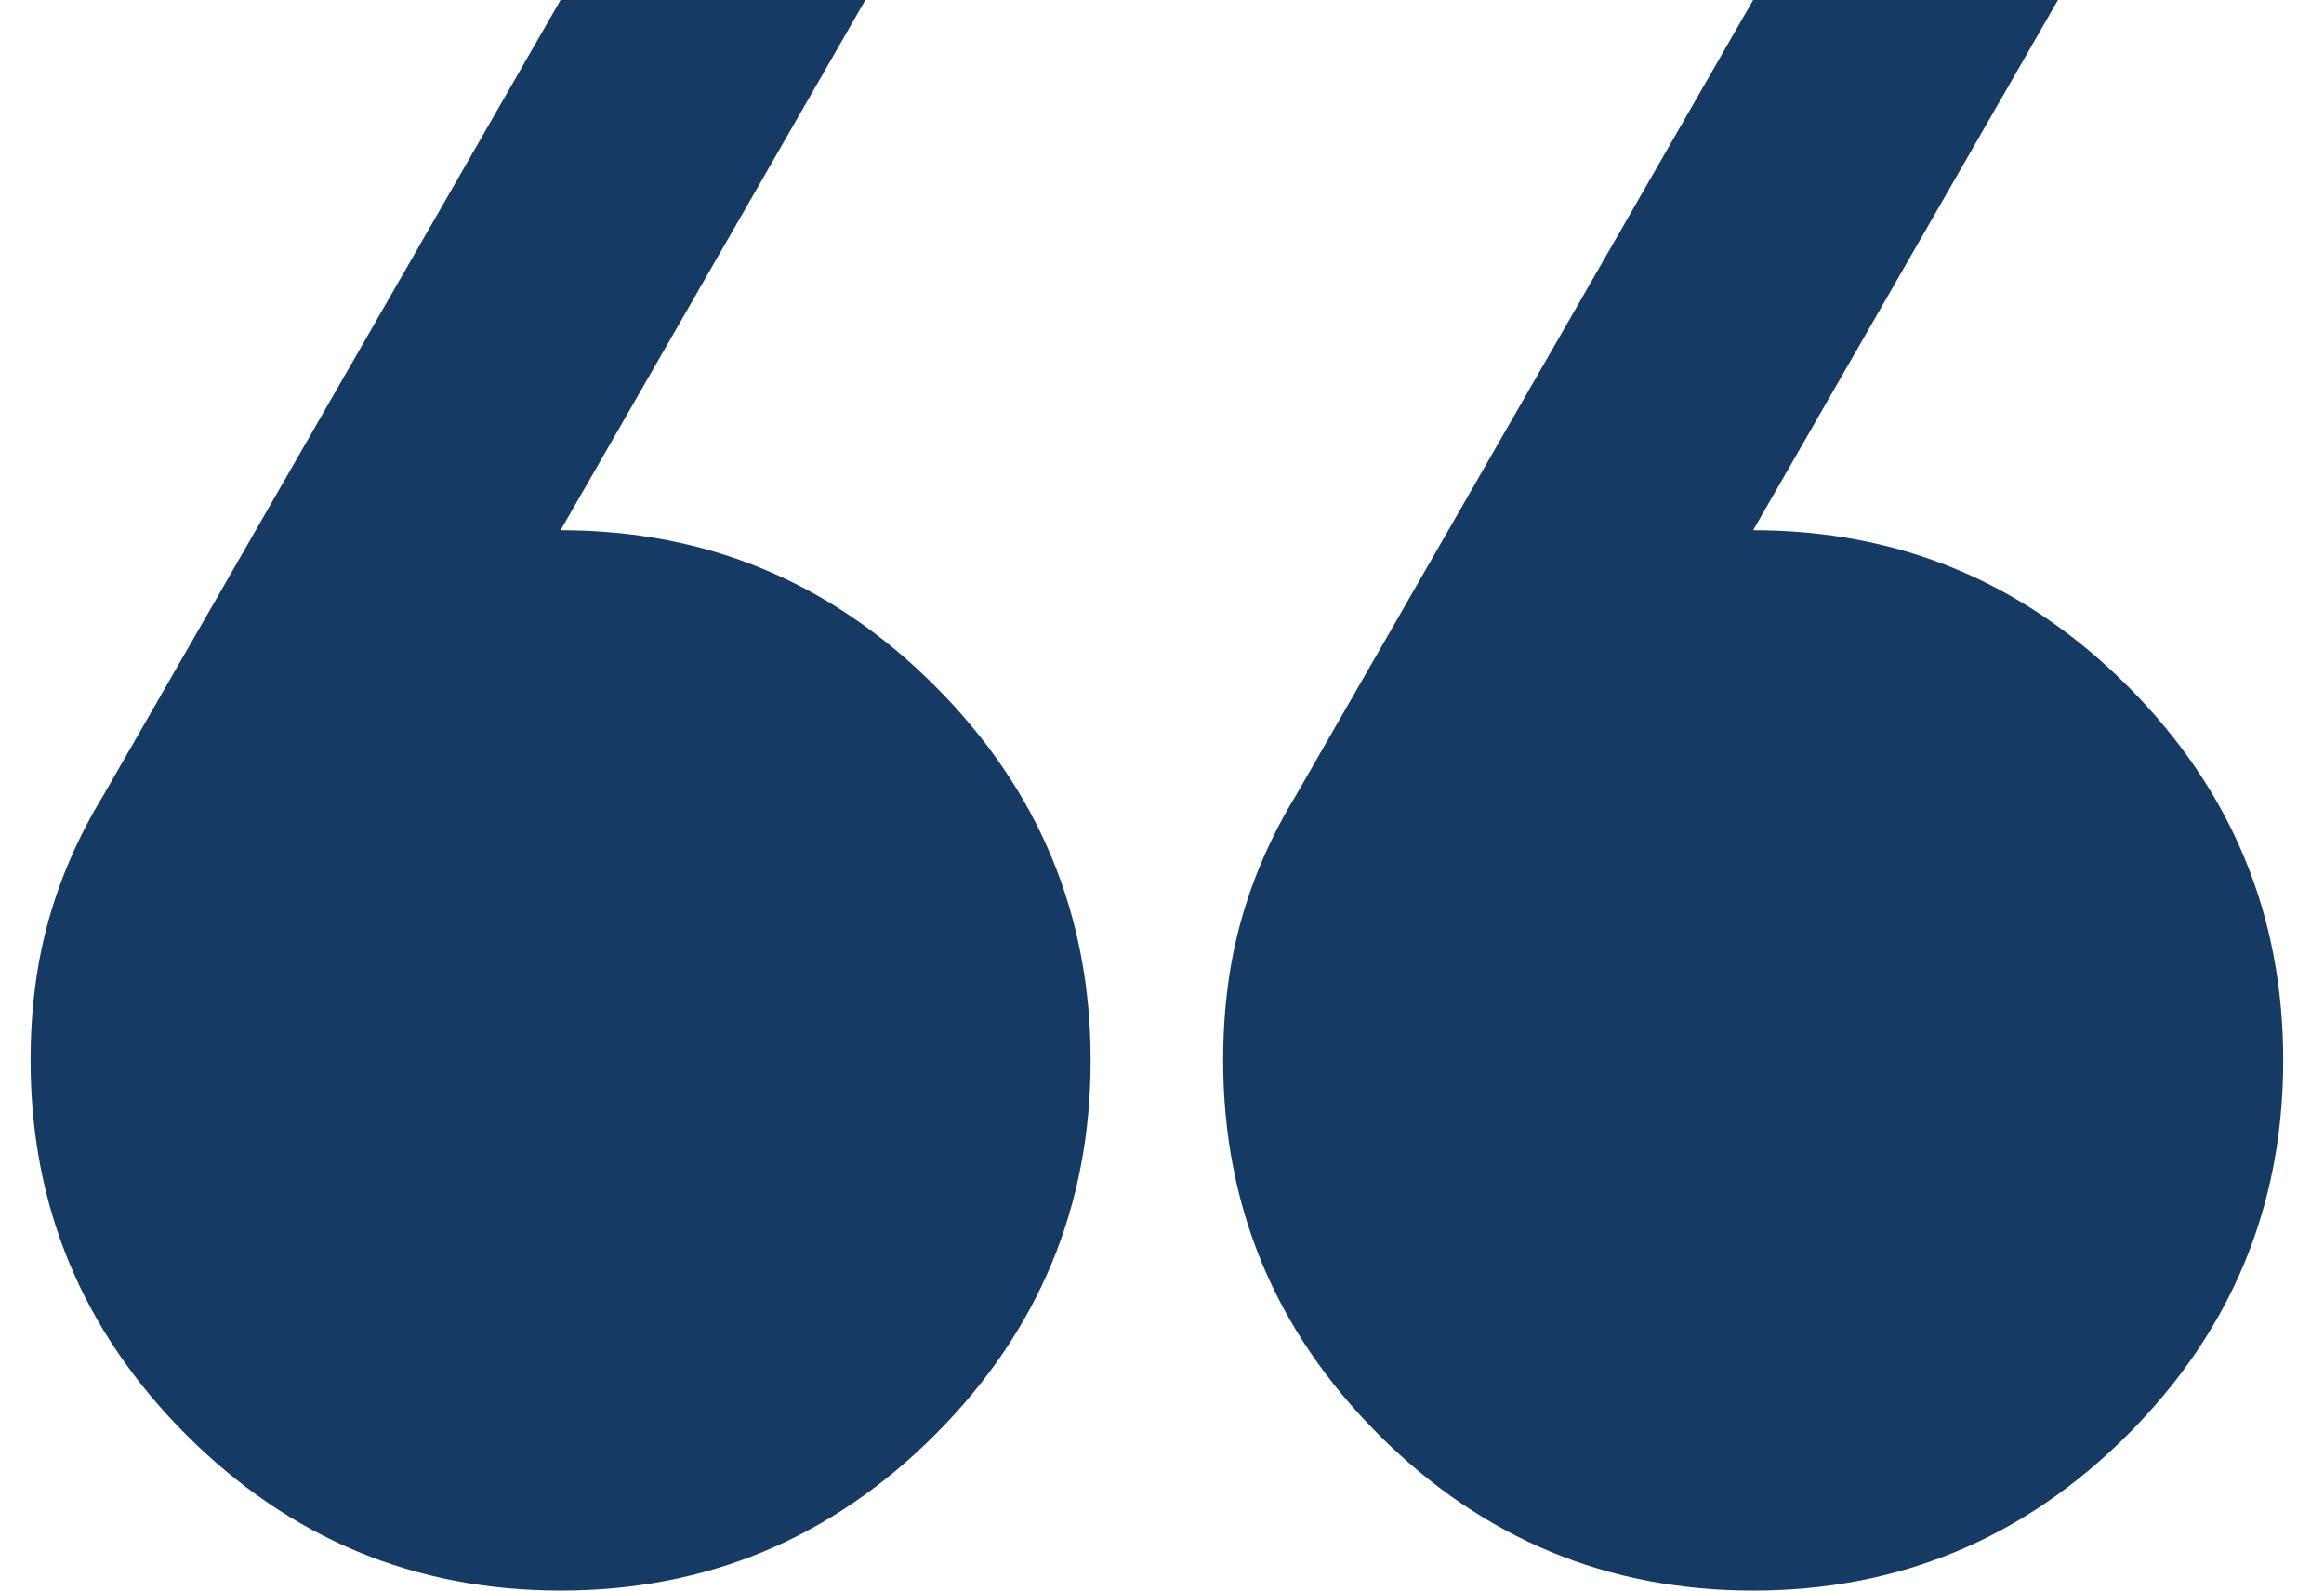 <svg xmlns="http://www.w3.org/2000/svg" width="38" height="26" viewBox="0 0 38 26" fill="none"><path d="M33.65 0L28.666 8.667C31.05 8.667 33.09 9.515 34.787 11.213C36.484 12.91 37.333 14.95 37.333 17.333C37.333 19.717 36.484 21.757 34.787 23.454C33.09 25.151 31.05 26 28.666 26C26.283 26 24.243 25.151 22.546 23.454C20.848 21.757 20 19.717 20 17.333C20 16.503 20.099 15.735 20.298 15.031C20.496 14.327 20.794 13.65 21.191 13L28.666 0H33.65ZM14.15 0L9.166 8.667C11.55 8.667 13.59 9.515 15.287 11.213C16.984 12.91 17.833 14.95 17.833 17.333C17.833 19.717 16.984 21.757 15.287 23.454C13.59 25.151 11.55 26 9.166 26C6.783 26 4.743 25.151 3.046 23.454C1.348 21.757 0.5 19.717 0.5 17.333C0.5 16.503 0.599 15.735 0.798 15.031C0.996 14.327 1.294 13.65 1.691 13L9.166 0H14.15Z" fill="#153A63"></path></svg>
